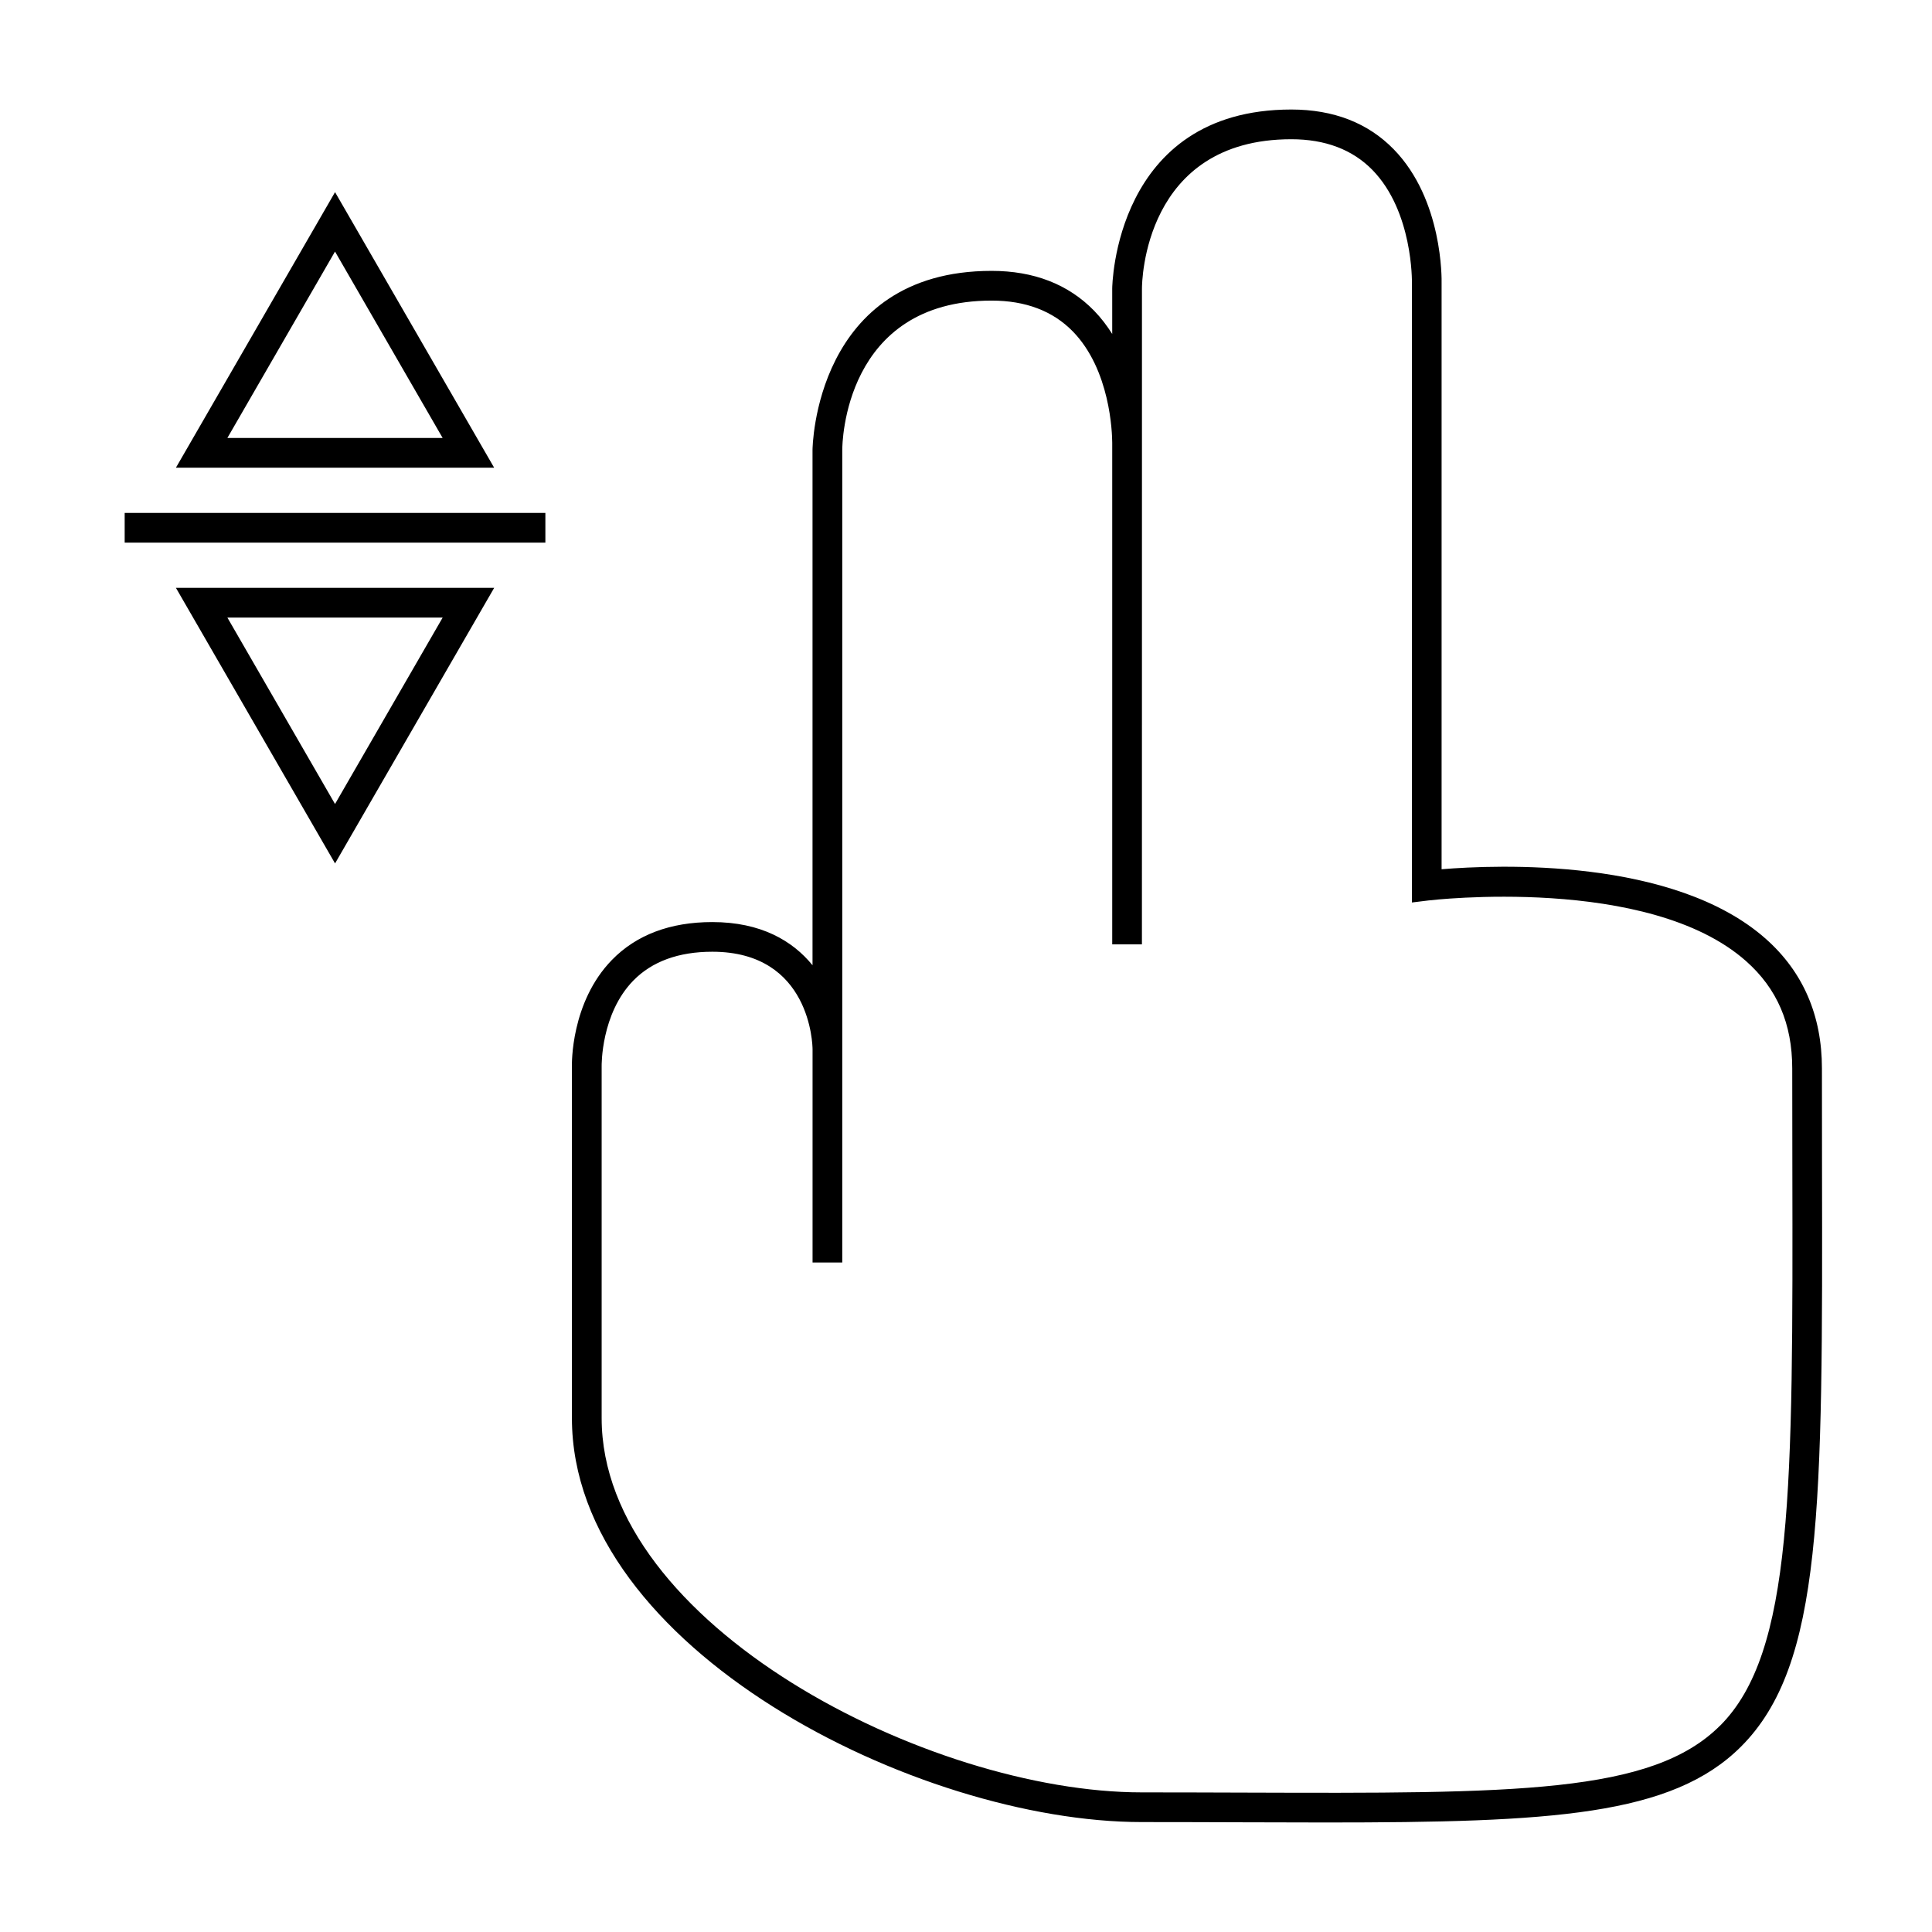 <?xml version="1.0" encoding="UTF-8"?>
<!-- Uploaded to: SVG Repo, www.svgrepo.com, Generator: SVG Repo Mixer Tools -->
<svg fill="#000000" width="800px" height="800px" version="1.1" viewBox="144 144 512 512" xmlns="http://www.w3.org/2000/svg">
 <g>
  <path d="m626.83 427.14c0-14.051-5.016-25.617-14.914-34.371-24.379-21.559-71.215-19.621-85.879-18.41v-155.3c0.02-0.898 0.398-22.078-12.68-35.488-6.824-7-15.957-10.547-27.145-10.547-46.918 0-47.465 46.984-47.465 47.457v12.023c-1.363-2.156-2.934-4.25-4.809-6.172-6.828-6.996-15.961-10.547-27.148-10.547-46.918 0-47.465 46.992-47.465 47.465v136.55c-5.269-6.461-13.641-11.441-26.559-11.441-11.172 0-20.133 3.387-26.625 10.059-10.93 11.246-10.598 27.664-10.578 28.246v93.152c0 61.086 91.59 107.05 150.98 107.05 9.457 0 18.406 0.031 26.875 0.059 7.668 0.027 14.938 0.051 21.832 0.051 59.938 0 91.805-1.793 110.12-20.09 21.727-21.695 21.648-63.129 21.48-153.93zm-27.004 174.18c-18.109 18.094-54.312 17.973-126.37 17.738-8.477-0.027-17.434-0.059-26.902-0.059-56.512 0-143.11-44.434-143.11-99.184v-93.258c0-0.137-0.219-13.883 8.398-22.699 4.949-5.062 11.992-7.637 20.934-7.637 26.105 0 26.555 24.801 26.559 25.848v56.504h7.871v-215.32c0-1.617 0.453-39.59 39.59-39.59 8.969 0 16.195 2.738 21.484 8.145 9.961 10.18 10.453 26.895 10.469 29.535v132.92h7.871v-8.828l0.008-123.61c0-0.094 0.004-0.445 0-0.945v-40.395c0-1.617 0.453-39.586 39.59-39.586 8.969 0 16.199 2.738 21.484 8.141 10.758 11 10.477 29.641 10.469 29.926v164.2l4.418-0.539c0.582-0.066 58.242-6.844 84.113 16.059 8.25 7.301 12.258 16.609 12.258 28.477l0.031 25.832c0.16 85.859 0.242 128.96-19.164 148.34z"/>
  <path d="m232.79 194.92-42.168 73.023h84.332zm-0.008 15.742 28.527 49.41h-57.055z"/>
  <path d="m274.96 299.79h-84.336l42.168 73.027zm-70.703 7.871h57.055l-28.527 49.41z"/>
  <path d="m177.04 279.93h111.49v7.871h-111.49z"/>
 </g>
</svg>